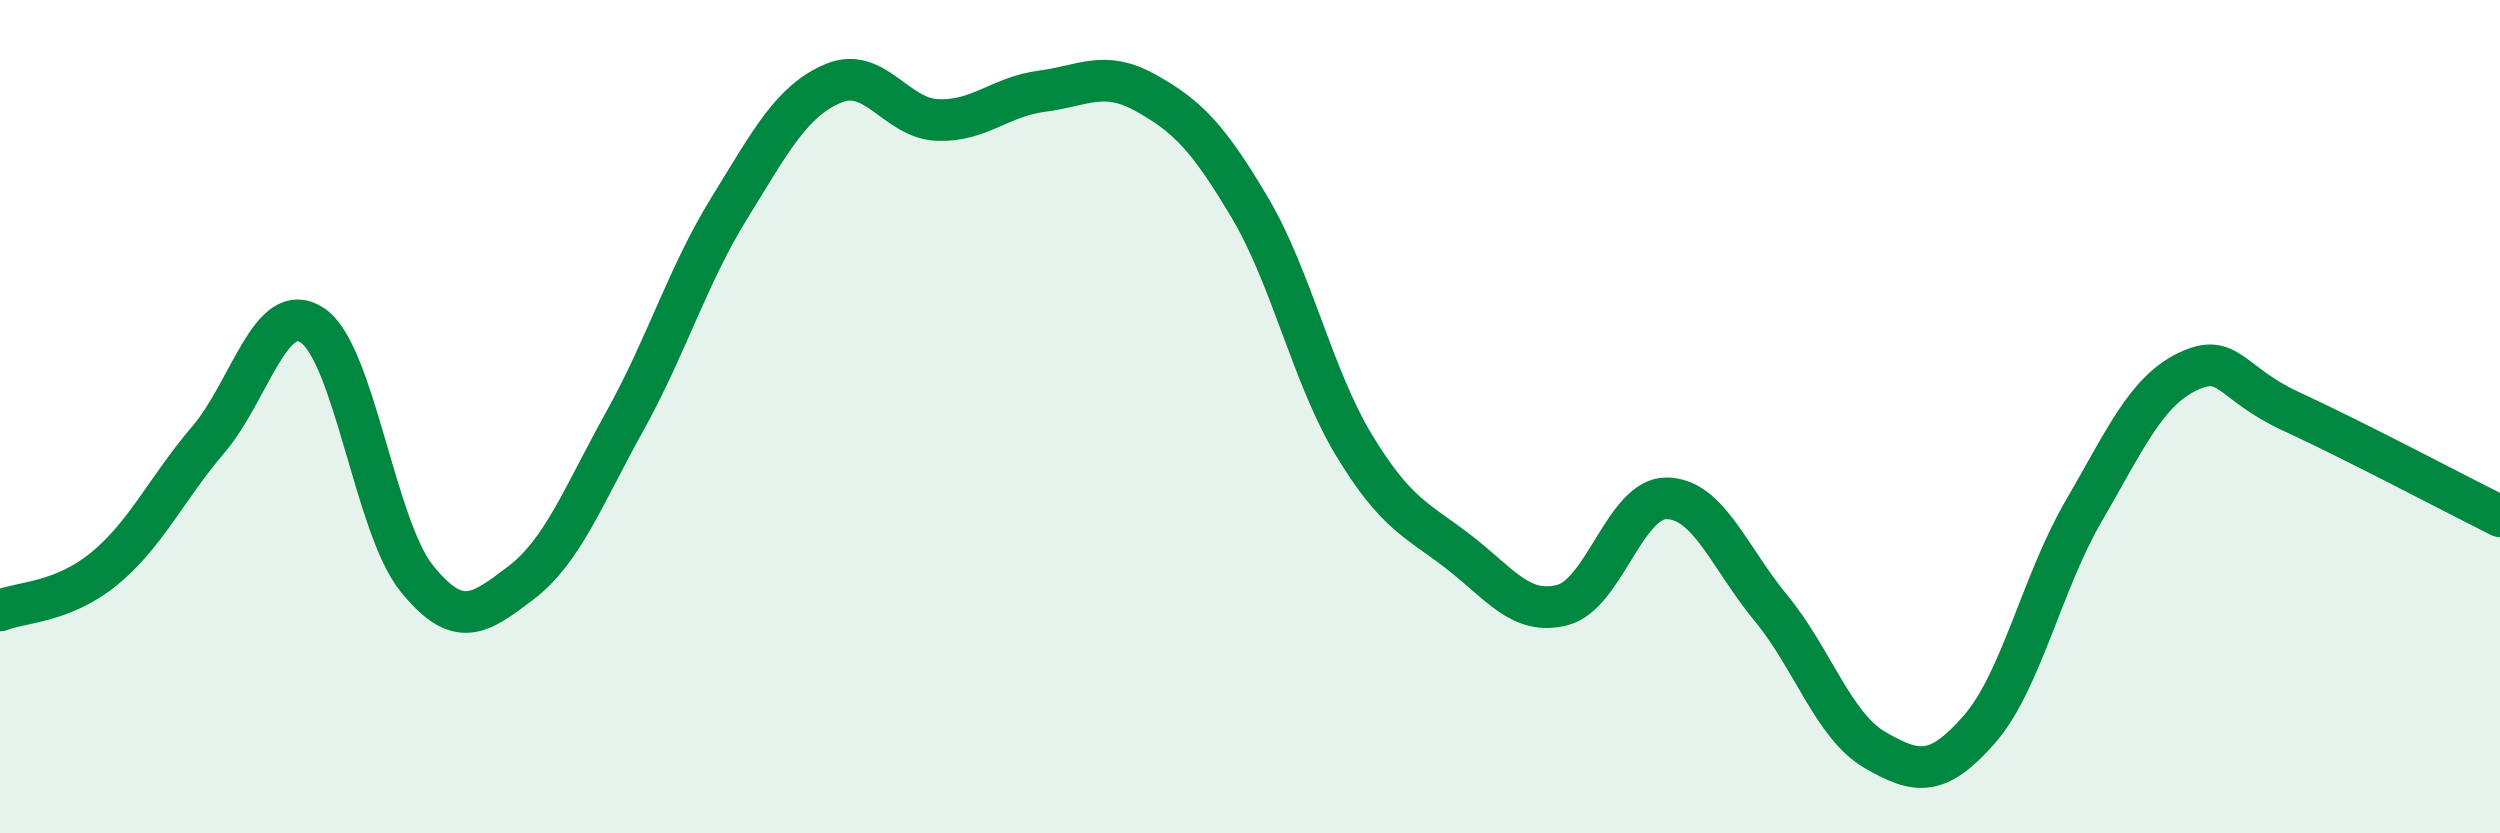 
    <svg width="60" height="20" viewBox="0 0 60 20" xmlns="http://www.w3.org/2000/svg">
      <path
        d="M 0,14.65 C 0.5,14.45 1.5,14.47 2.5,13.65 C 3.5,12.83 4,11.72 5,10.55 C 6,9.38 6.5,7.14 7.5,7.81 C 8.5,8.48 9,12.64 10,13.88 C 11,15.12 11.5,14.75 12.5,13.99 C 13.5,13.23 14,11.9 15,10.1 C 16,8.3 16.5,6.62 17.5,5 C 18.5,3.38 19,2.42 20,2 C 21,1.58 21.5,2.84 22.5,2.88 C 23.5,2.92 24,2.32 25,2.19 C 26,2.06 26.5,1.67 27.5,2.23 C 28.5,2.79 29,3.3 30,4.99 C 31,6.68 31.5,9.04 32.5,10.69 C 33.5,12.34 34,12.47 35,13.24 C 36,14.01 36.5,14.78 37.5,14.52 C 38.5,14.26 39,11.95 40,11.96 C 41,11.97 41.5,13.38 42.5,14.59 C 43.5,15.8 44,17.42 45,18 C 46,18.58 46.5,18.65 47.5,17.51 C 48.5,16.37 49,14 50,12.28 C 51,10.56 51.5,9.4 52.5,8.92 C 53.5,8.44 53.5,9.19 55,9.88 C 56.5,10.57 59,11.89 60,12.39L60 20L0 20Z"
        fill="#008740"
        opacity="0.1"
        stroke-linecap="round"
        stroke-linejoin="round"
      />
      <path
        d="M 0,14.65 C 0.5,14.45 1.5,14.47 2.5,13.65 C 3.5,12.83 4,11.72 5,10.55 C 6,9.38 6.5,7.14 7.5,7.81 C 8.5,8.48 9,12.64 10,13.88 C 11,15.12 11.5,14.75 12.5,13.99 C 13.5,13.23 14,11.9 15,10.1 C 16,8.3 16.5,6.62 17.5,5 C 18.5,3.38 19,2.42 20,2 C 21,1.58 21.5,2.84 22.5,2.88 C 23.5,2.92 24,2.32 25,2.19 C 26,2.06 26.5,1.67 27.5,2.23 C 28.5,2.79 29,3.3 30,4.99 C 31,6.68 31.5,9.04 32.5,10.69 C 33.5,12.34 34,12.47 35,13.24 C 36,14.01 36.5,14.78 37.5,14.52 C 38.5,14.26 39,11.95 40,11.96 C 41,11.97 41.5,13.38 42.5,14.59 C 43.5,15.8 44,17.42 45,18 C 46,18.58 46.5,18.65 47.5,17.51 C 48.5,16.37 49,14 50,12.28 C 51,10.56 51.5,9.4 52.5,8.92 C 53.5,8.44 53.5,9.19 55,9.88 C 56.5,10.57 59,11.89 60,12.39"
        stroke="#008740"
        stroke-width="1"
        fill="none"
        stroke-linecap="round"
        stroke-linejoin="round"
      />
    </svg>
  